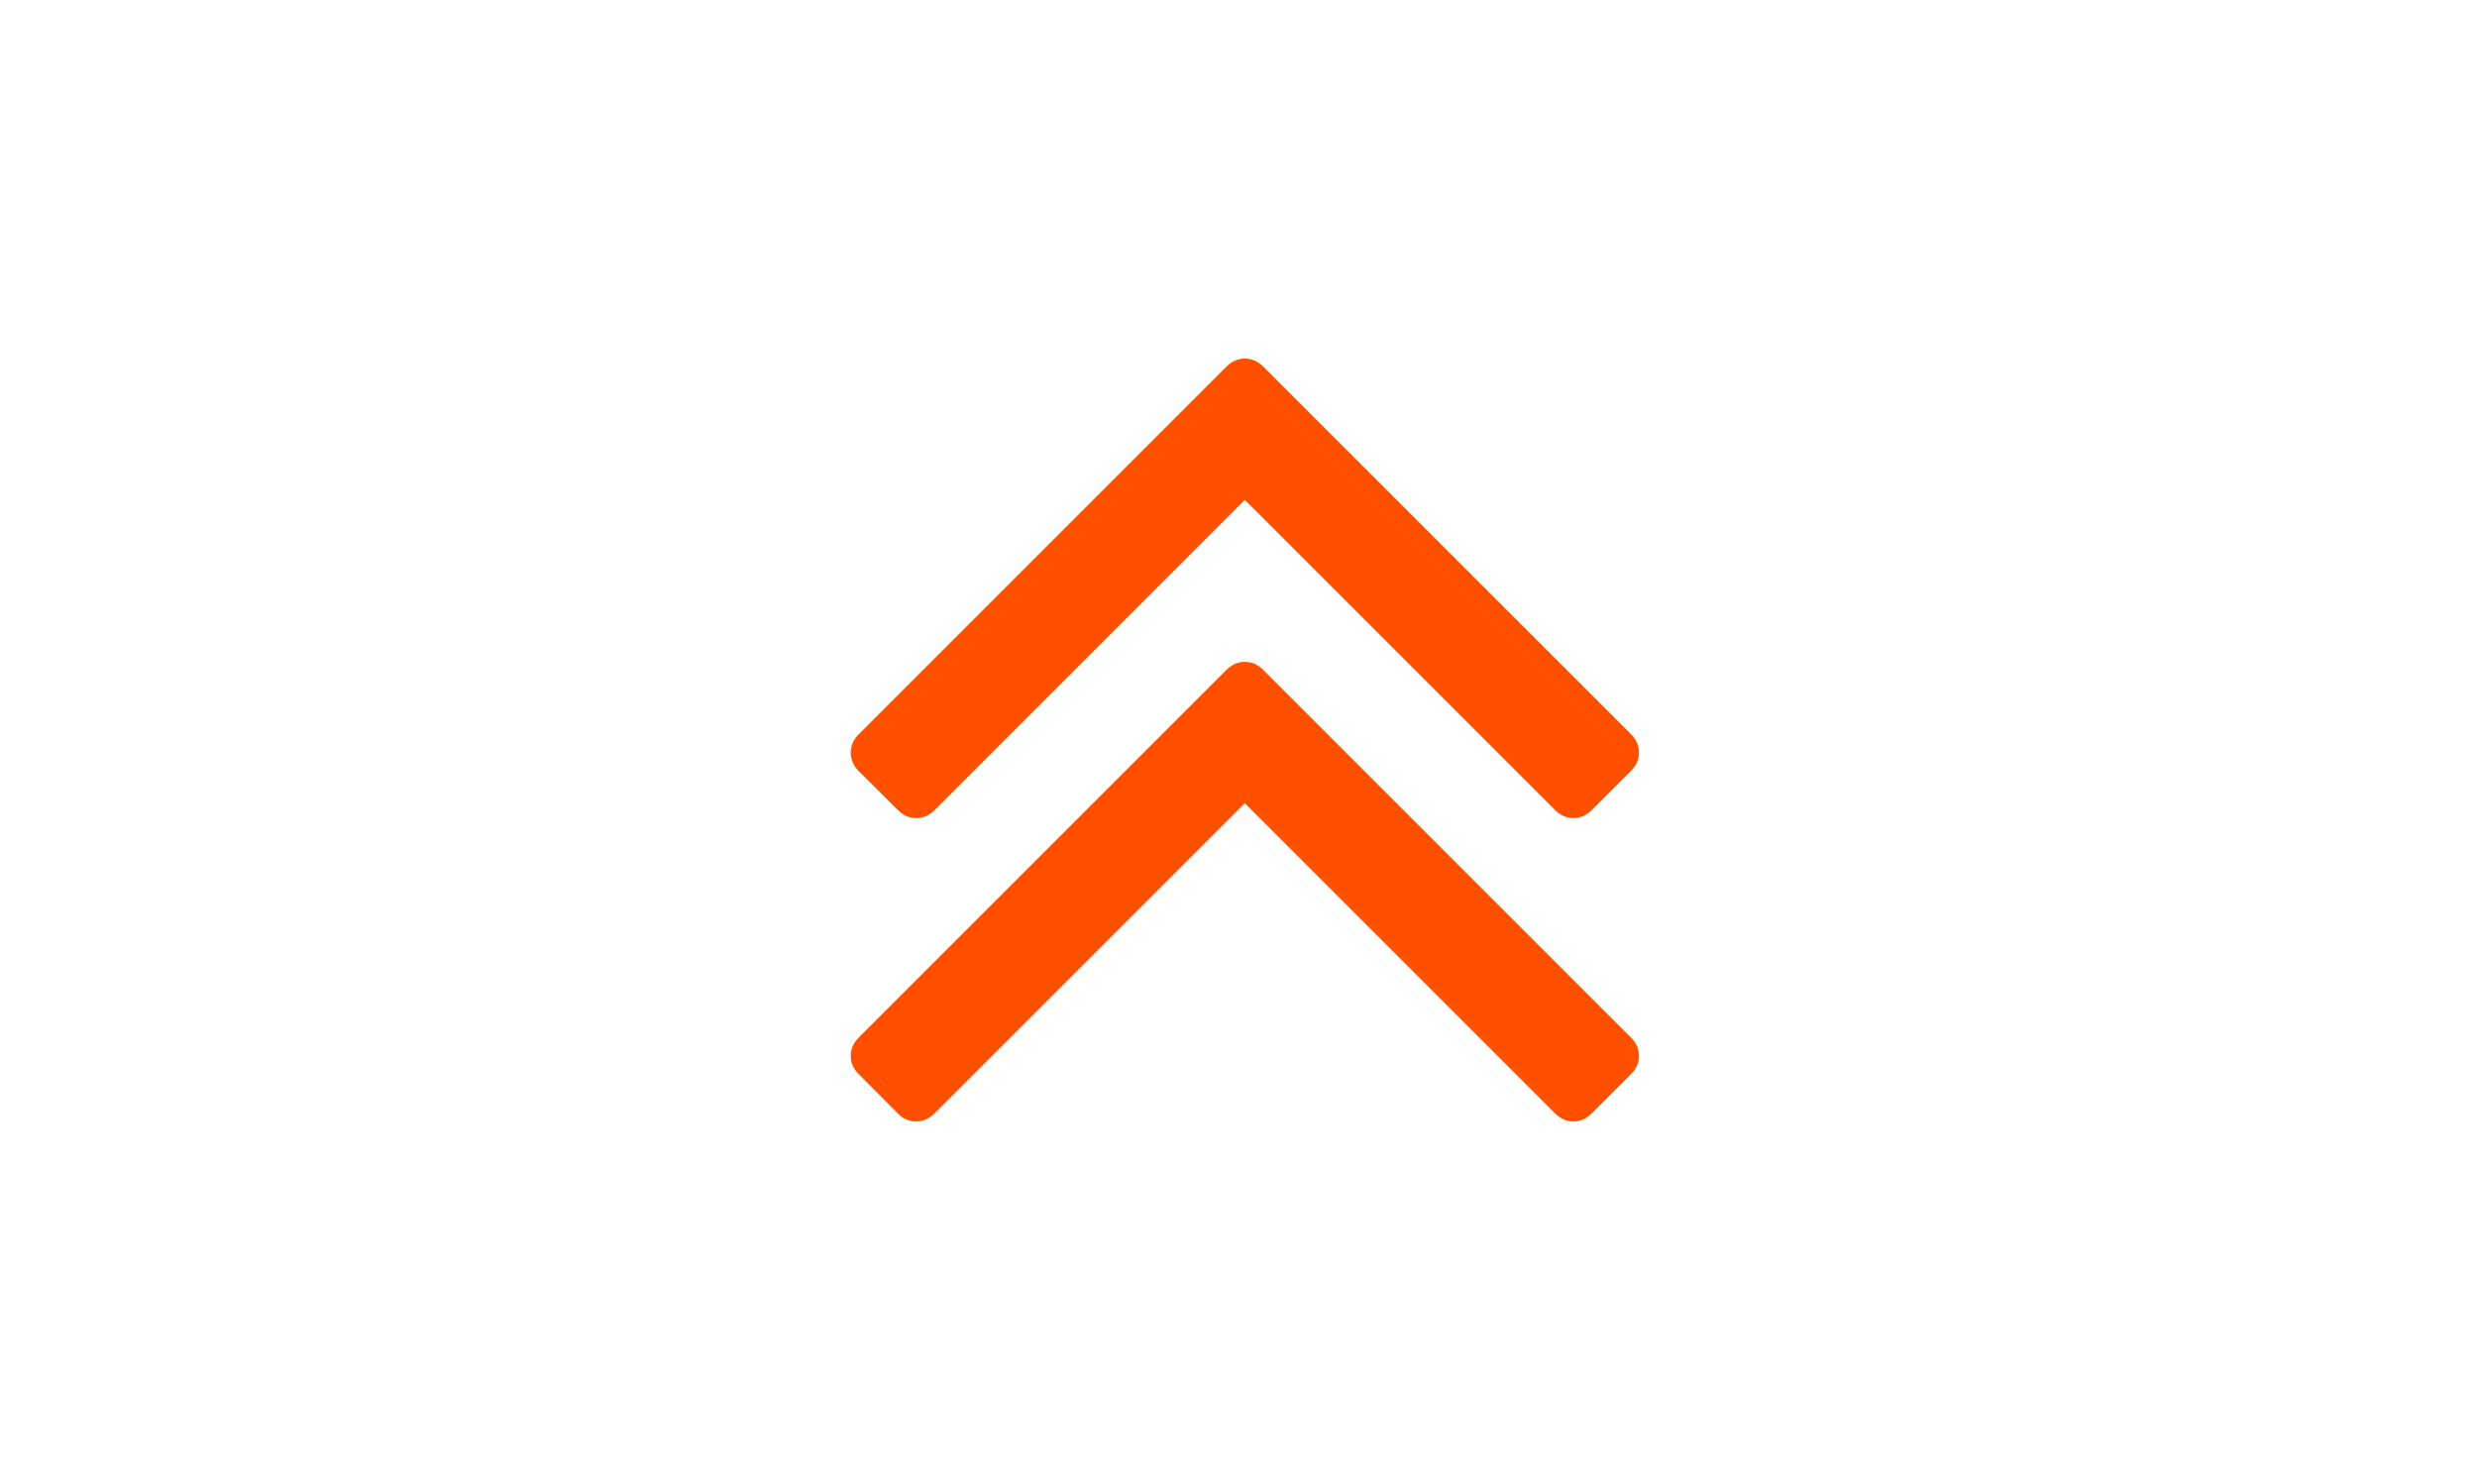 <?xml version="1.0" encoding="utf-8"?>
<svg width="297" height="178" viewBox="0 0 297 178" fill="none" xmlns="http://www.w3.org/2000/svg">
<path d="M107.683 97.167C108.305 97.788 109.033 98.108 109.868 98.108C110.684 98.108 111.413 97.788 112.052 97.167L149.258 59.943L186.483 97.167C187.122 97.788 187.832 98.108 188.649 98.108C189.466 98.108 190.194 97.788 190.834 97.167L195.576 92.425C196.215 91.803 196.517 91.075 196.517 90.241C196.517 89.424 196.197 88.695 195.576 88.056L151.443 43.941C150.803 43.32 150.075 43 149.258 43C148.441 43 147.713 43.32 147.074 43.941L102.941 88.074C102.32 88.713 102 89.442 102 90.258C102 91.075 102.32 91.803 102.941 92.443L107.683 97.167Z" fill="#FF5000"/>
<path d="M151.443 80.313C150.803 79.674 150.093 79.372 149.258 79.372C148.441 79.372 147.713 79.691 147.074 80.313L102.941 124.446C102.32 125.085 102 125.813 102 126.63C102 127.447 102.32 128.175 102.941 128.797L107.665 133.539C108.287 134.178 109.015 134.48 109.85 134.48C110.667 134.48 111.395 134.16 112.034 133.539L149.258 96.314L186.483 133.539C187.122 134.178 187.832 134.48 188.649 134.48C189.466 134.48 190.194 134.16 190.834 133.539L195.576 128.797C196.215 128.175 196.517 127.447 196.517 126.63C196.517 125.813 196.197 125.085 195.576 124.446L151.443 80.313Z" fill="#FF5000"/>
</svg>
